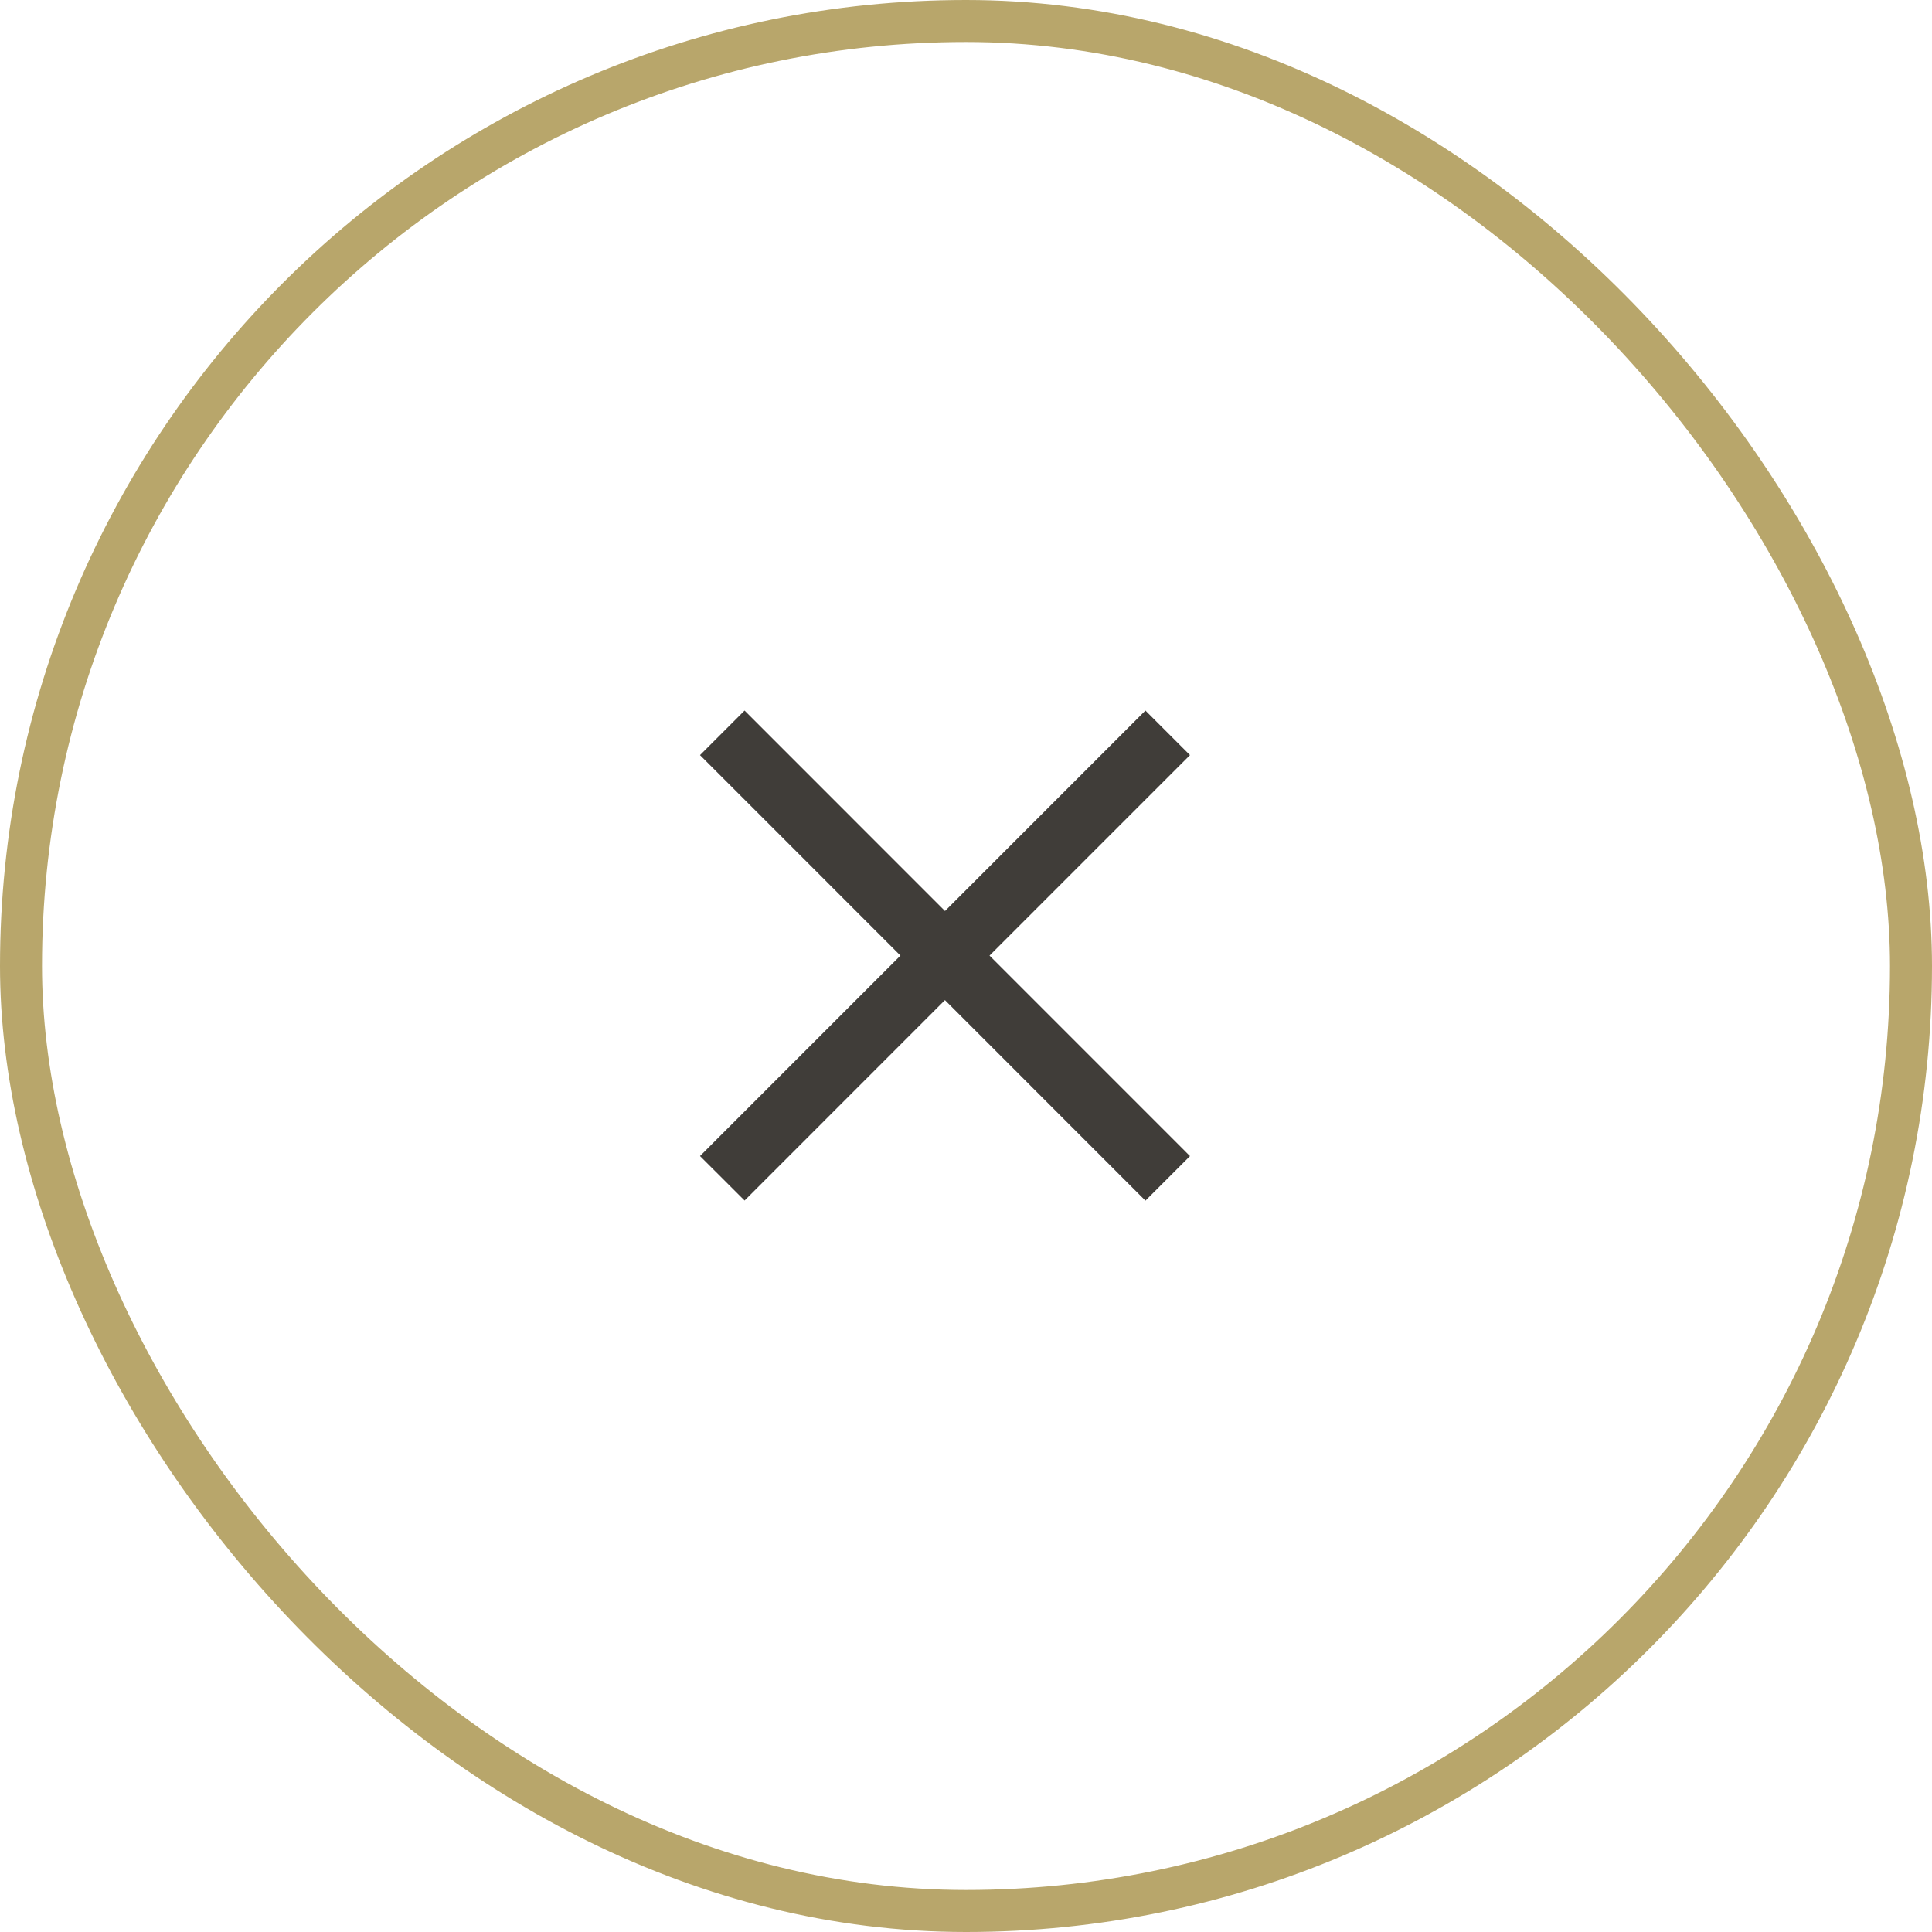 <svg id="Mobile_Menu_Button" data-name="Mobile Menu Button" xmlns="http://www.w3.org/2000/svg" width="46" height="46" viewBox="0 0 46 46">
  <g id="body" fill="none" stroke="#b8a66b" stroke-width="1">
    <rect width="46" height="46" rx="23" stroke="none"/>
    <rect x="0.5" y="0.5" width="45" height="45" rx="22.5" fill="none"/>
  </g>
  <g id="Icon" transform="translate(-332.666 -94)">
    <g id="close_menu" data-name="close menu" transform="translate(347.666 109)">
      <rect id="space" width="15" height="15" fill="none"/>
      <path id="Union_7" data-name="Union 7" d="M9162.833,3092.895l-4.771,4.772-1.061-1.059,4.772-4.773-4.772-4.773,1.061-1.061,4.772,4.773,4.772-4.773,1.061,1.061-4.773,4.773,4.773,4.774-1.061,1.061Z" transform="translate(-9155.334 -3084.083)" fill="#403d39"/>
    </g>
  </g>
</svg>
